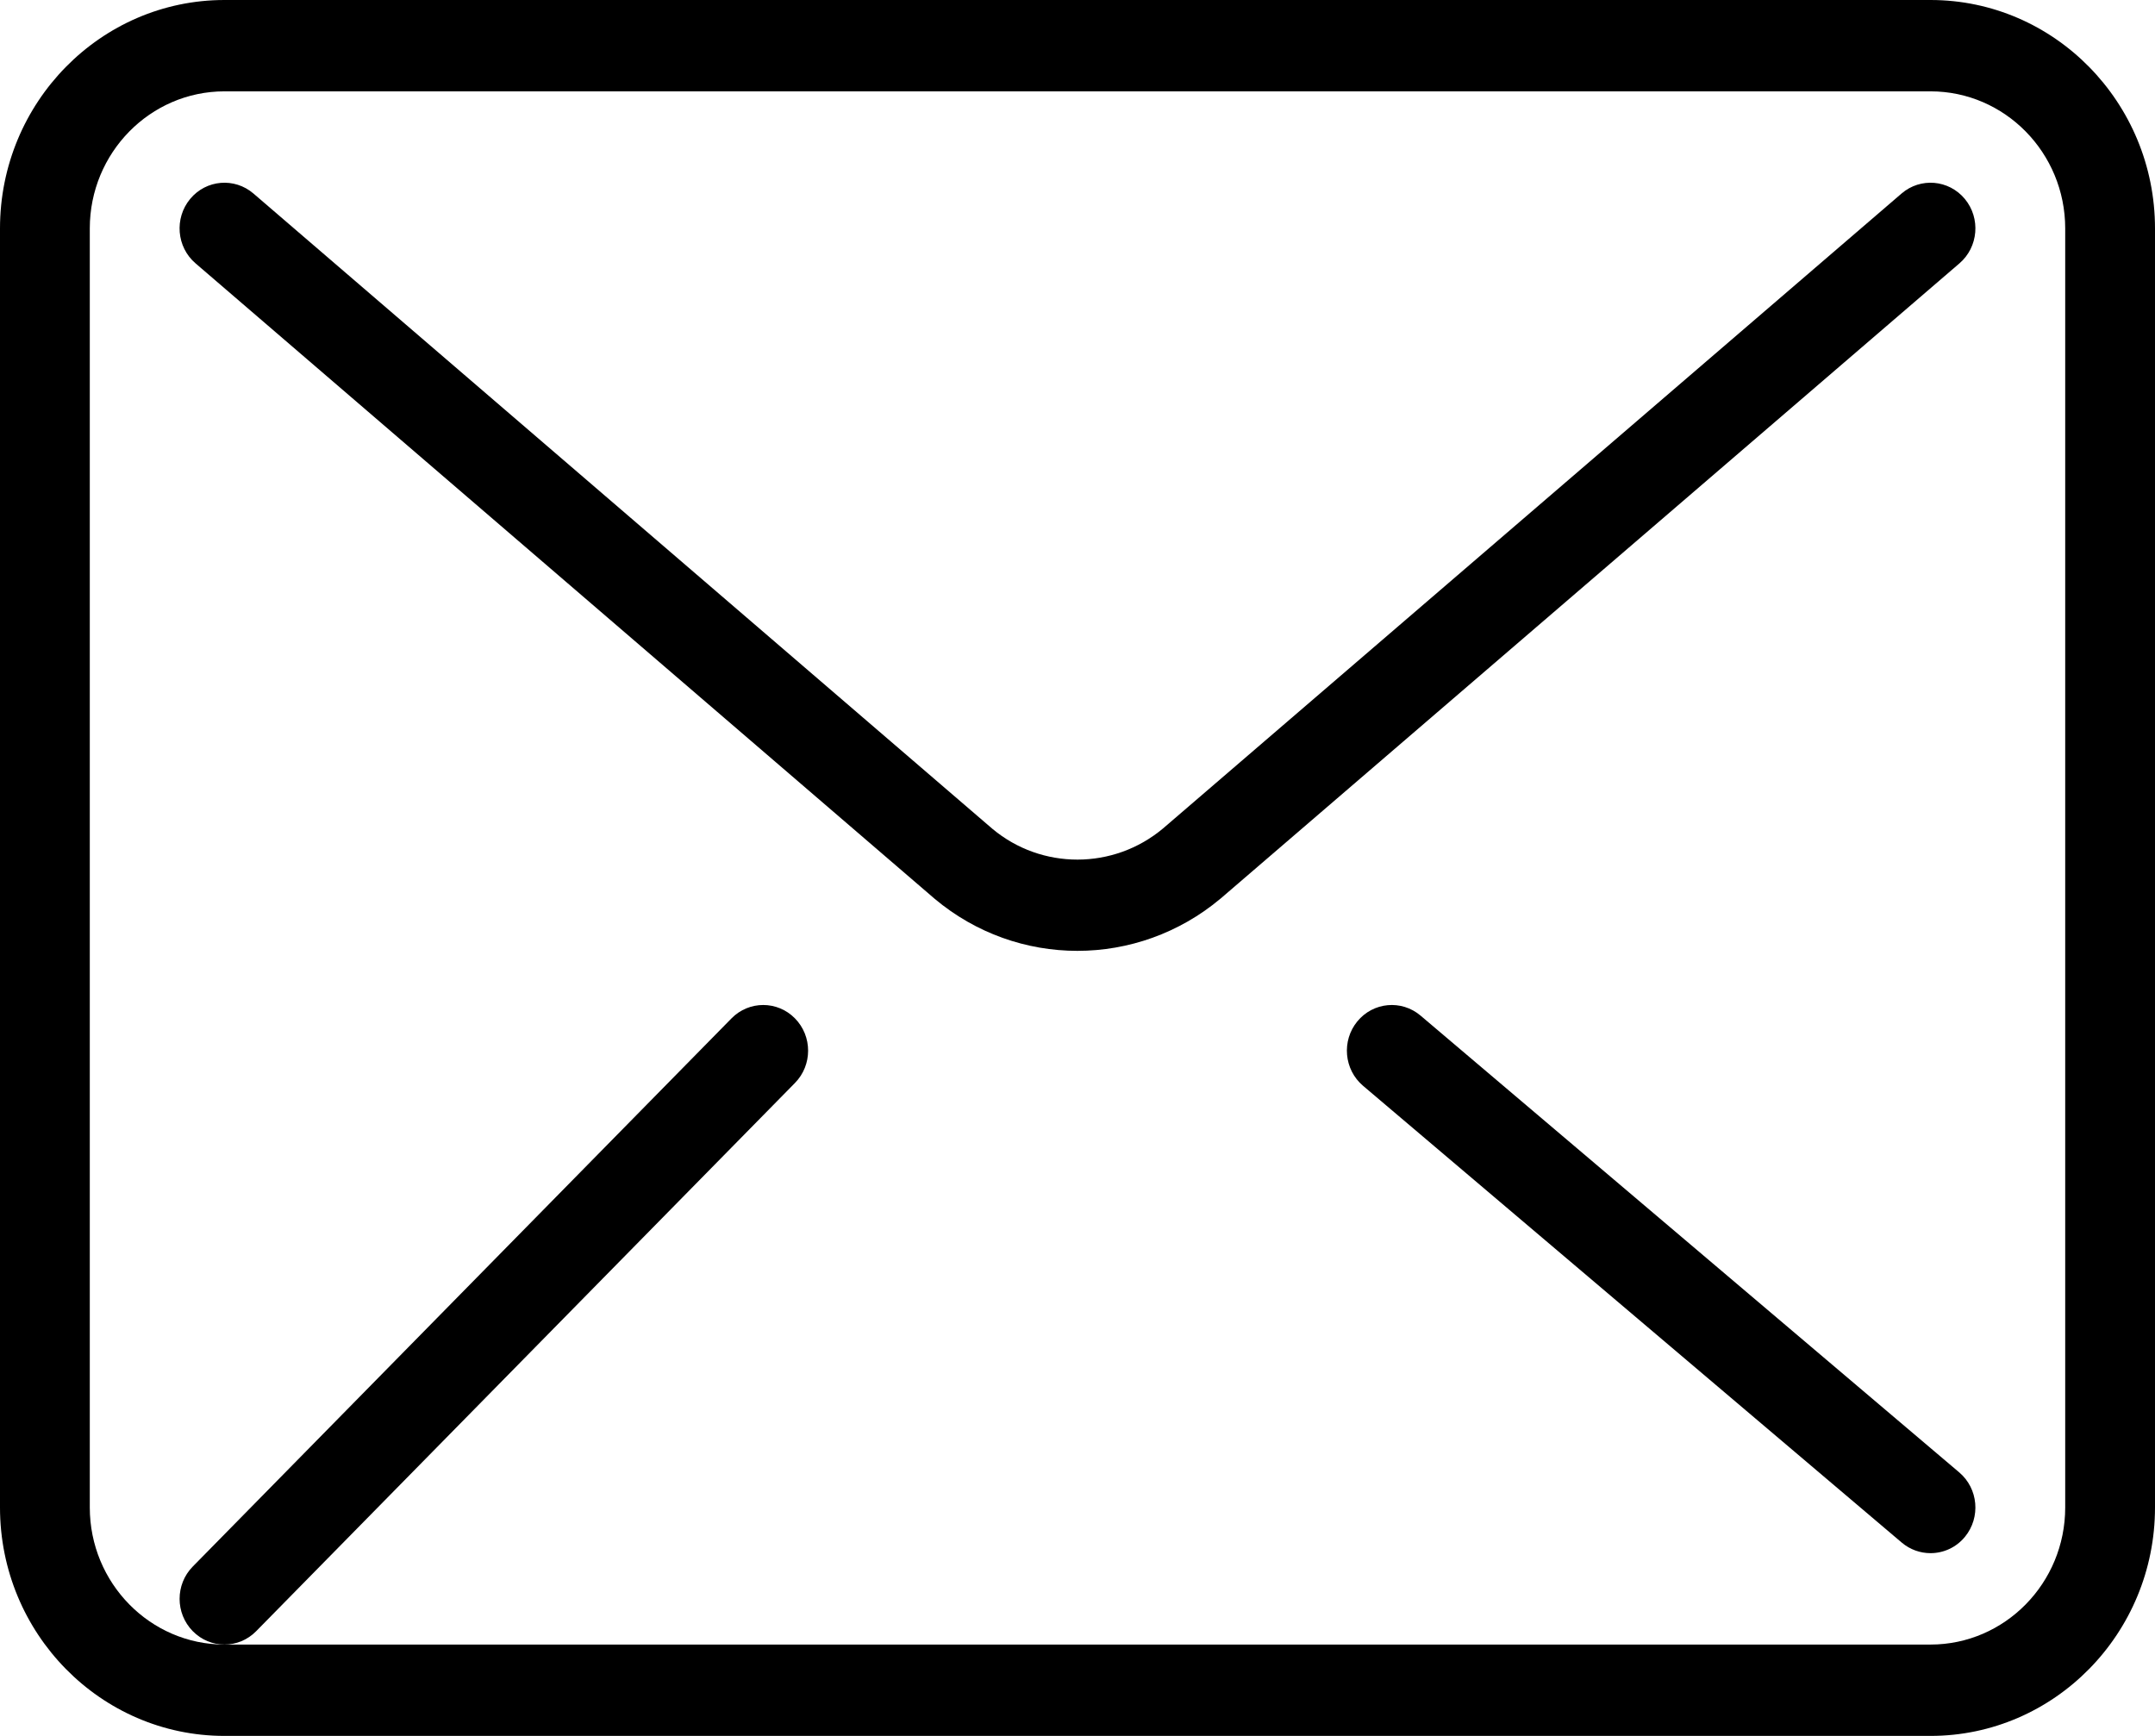 <?xml version="1.0" encoding="UTF-8"?>
<svg width="36px" height="29px" viewBox="0 0 36 29" version="1.1" xmlns="http://www.w3.org/2000/svg" xmlns:xlink="http://www.w3.org/1999/xlink">
    <title>Group 9</title>
    <g id="V1" stroke="none" stroke-width="1" fill="none" fill-rule="evenodd">
        <g id="Locaties" transform="translate(-515, -3901)" fill="#000000">
            <g id="Group-9" transform="translate(515, 3901)">
                <path d="M3.75,1.526 C2.509,1.526 1.5,2.553 1.5,3.816 L1.5,25.184 C1.5,26.447 2.509,27.474 3.75,27.474 L32.25,27.474 C33.491,27.474 34.5,26.447 34.5,25.184 L34.5,3.816 C34.5,2.553 33.491,1.526 32.25,1.526 L3.75,1.526 Z M32.25,29 L3.75,29 C1.682,29 0,27.288 0,25.184 L0,3.816 C0,1.712 1.682,0 3.75,0 L32.25,0 C34.318,0 36,1.712 36,3.816 L36,25.184 C36,27.288 34.318,29 32.25,29 L32.25,29 Z" id="Fill-1"></path>
                <path d="M17.998,15.885 C17.151,15.885 16.306,15.595 15.616,15.017 L3.266,4.399 C2.949,4.127 2.91,3.645 3.177,3.323 C3.444,3.001 3.917,2.961 4.234,3.233 L16.577,13.845 C17.399,14.533 18.602,14.534 19.43,13.839 L31.766,3.233 C32.082,2.961 32.555,3.001 32.823,3.323 C33.09,3.645 33.05,4.127 32.734,4.399 L20.391,15.011 C19.696,15.594 18.846,15.885 17.998,15.885" id="Fill-3"></path>
                <path d="M32.25,25.947 C32.08,25.947 31.91,25.889 31.77,25.771 L22.77,18.139 C22.452,17.869 22.409,17.388 22.674,17.064 C22.939,16.74 23.412,16.697 23.73,16.966 L32.73,24.598 C33.048,24.868 33.091,25.349 32.826,25.673 C32.678,25.854 32.465,25.947 32.25,25.947" id="Fill-5"></path>
                <path d="M3.75,27.474 C3.558,27.474 3.366,27.399 3.22,27.25 C2.927,26.952 2.927,26.469 3.22,26.171 L12.22,17.013 C12.512,16.715 12.988,16.715 13.28,17.013 C13.573,17.311 13.573,17.794 13.28,18.092 L4.28,27.25 C4.134,27.399 3.942,27.474 3.75,27.474" id="Fill-7"></path>
            </g>
        </g>
    </g>
</svg>